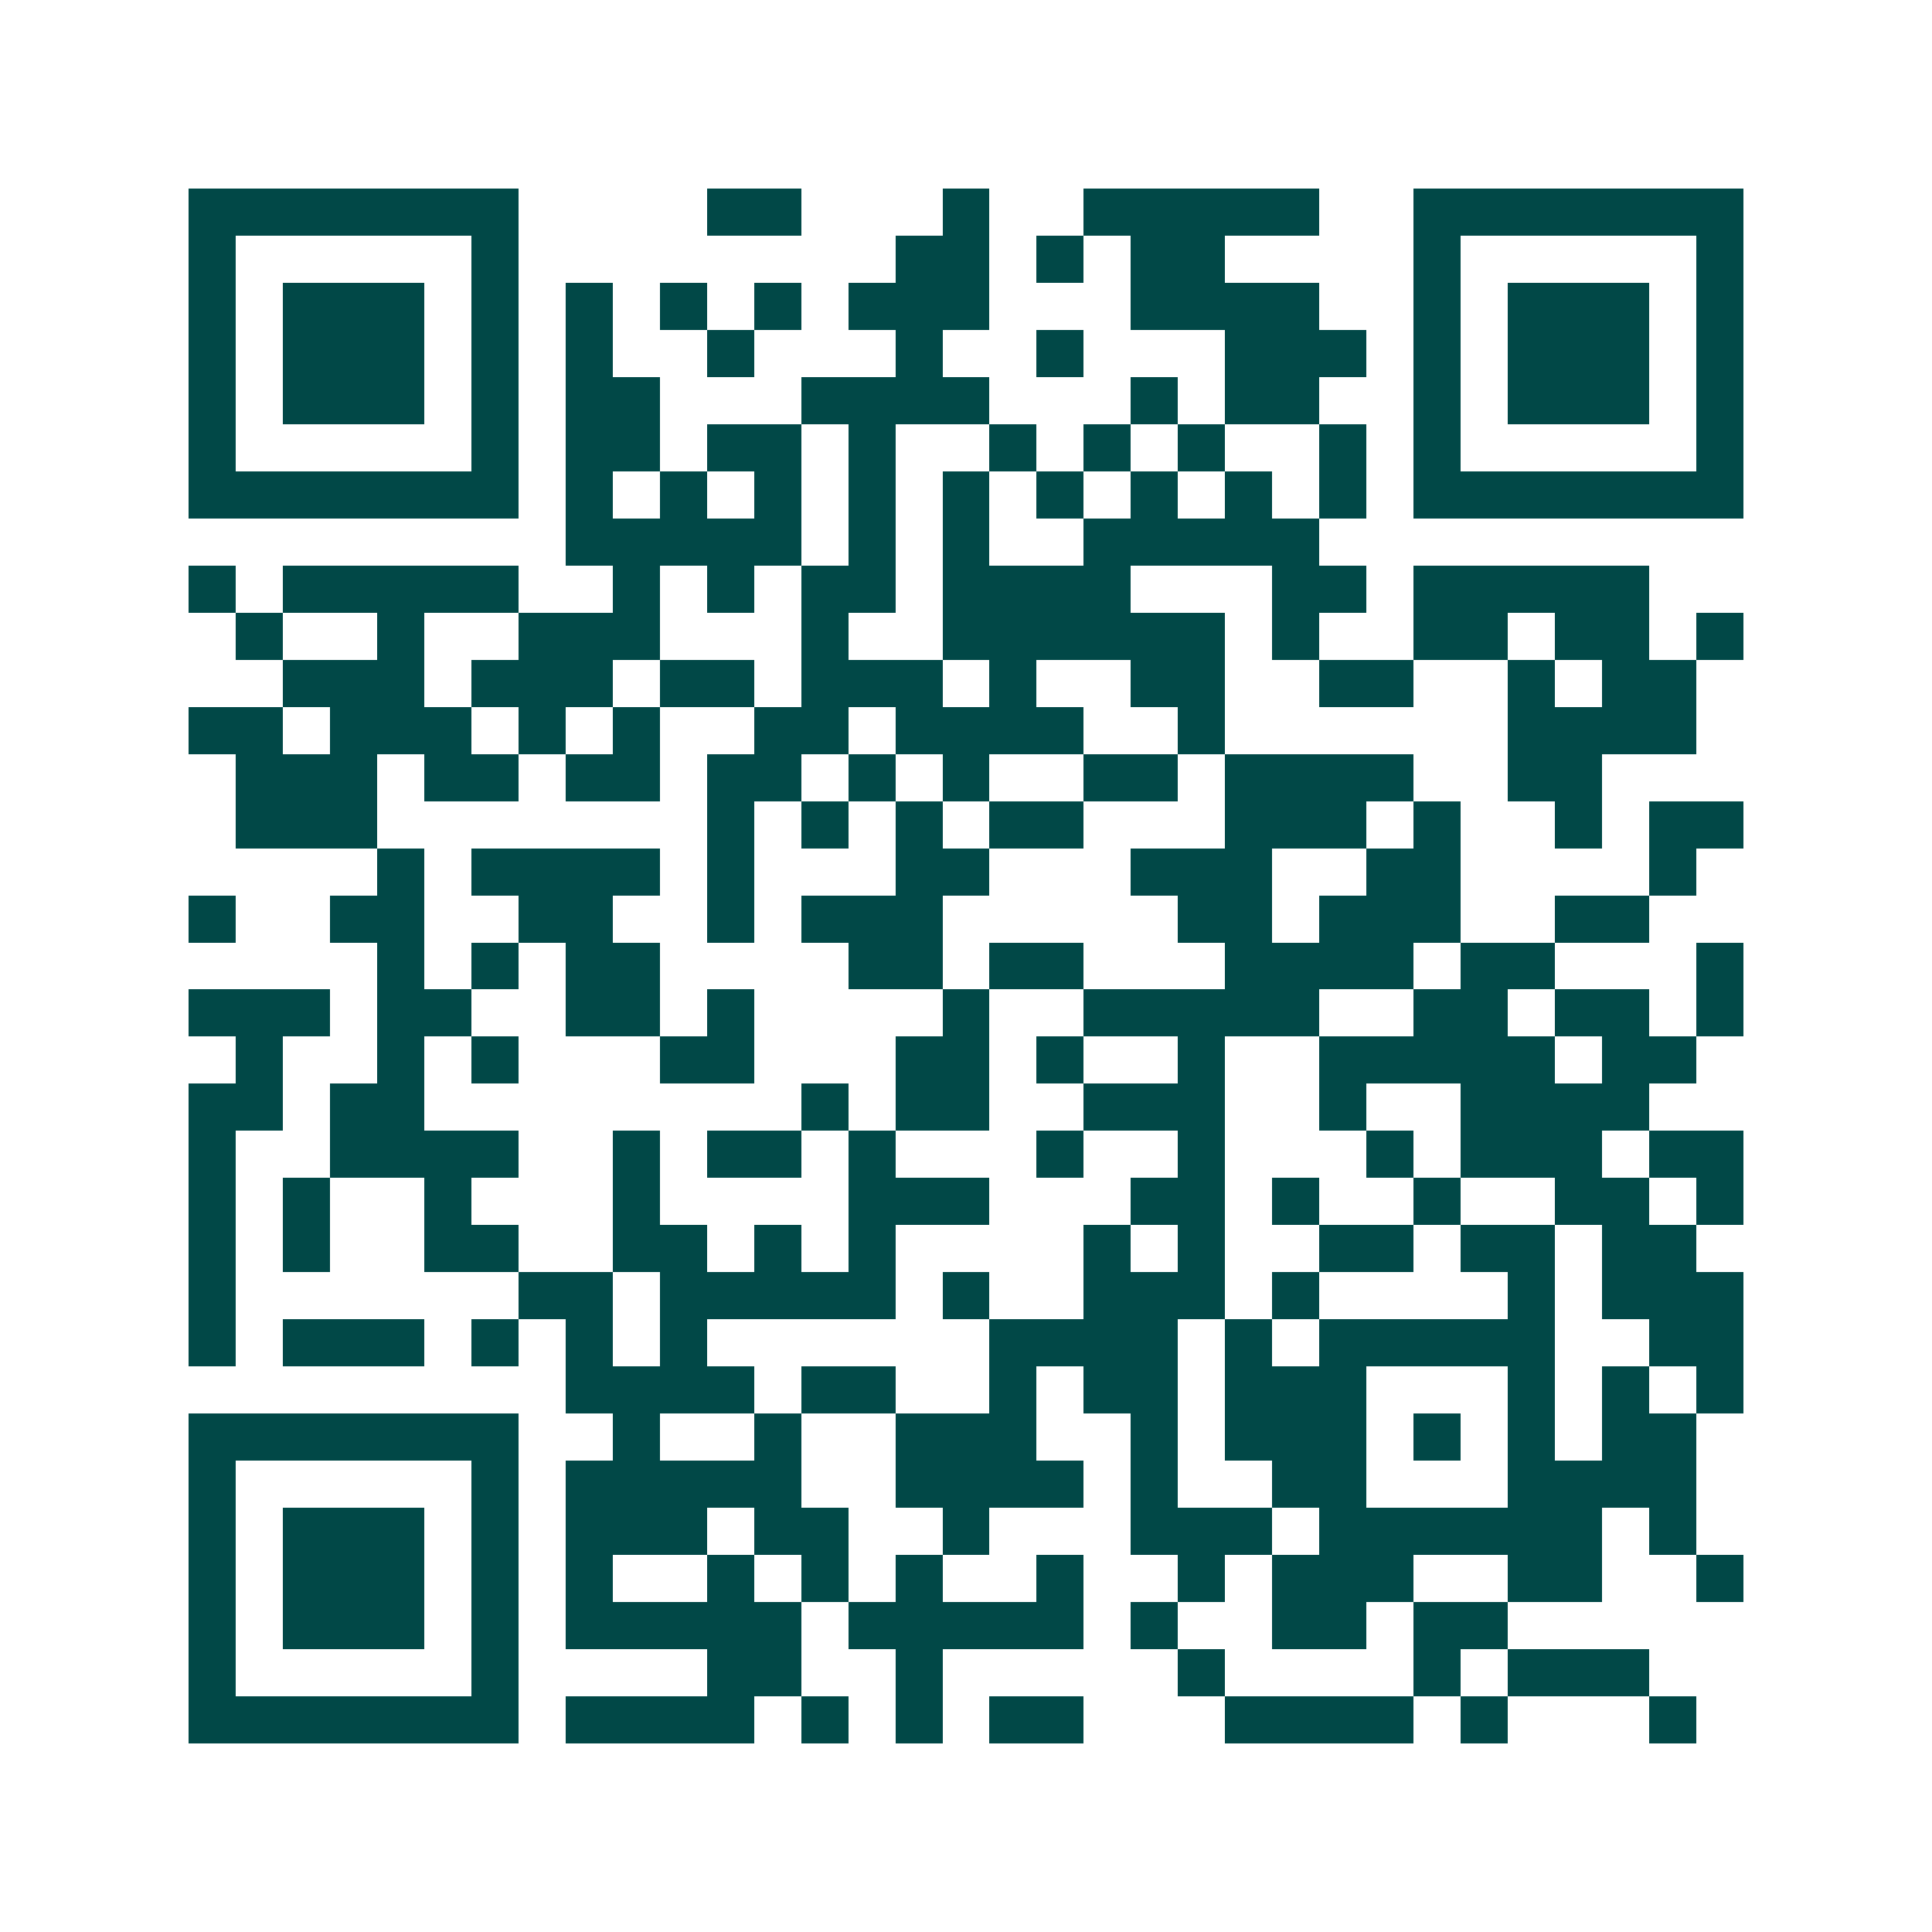<svg xmlns="http://www.w3.org/2000/svg" width="200" height="200" viewBox="0 0 41 41" shape-rendering="crispEdges"><path fill="#ffffff" d="M0 0h41v41H0z"/><path stroke="#014847" d="M4 4.5h7m4 0h2m3 0h1m2 0h5m2 0h7M4 5.5h1m5 0h1m8 0h2m1 0h1m1 0h2m4 0h1m5 0h1M4 6.5h1m1 0h3m1 0h1m1 0h1m1 0h1m1 0h1m1 0h3m3 0h4m2 0h1m1 0h3m1 0h1M4 7.5h1m1 0h3m1 0h1m1 0h1m2 0h1m3 0h1m2 0h1m3 0h3m1 0h1m1 0h3m1 0h1M4 8.5h1m1 0h3m1 0h1m1 0h2m3 0h4m3 0h1m1 0h2m2 0h1m1 0h3m1 0h1M4 9.5h1m5 0h1m1 0h2m1 0h2m1 0h1m2 0h1m1 0h1m1 0h1m2 0h1m1 0h1m5 0h1M4 10.5h7m1 0h1m1 0h1m1 0h1m1 0h1m1 0h1m1 0h1m1 0h1m1 0h1m1 0h1m1 0h7M12 11.5h5m1 0h1m1 0h1m2 0h5M4 12.5h1m1 0h5m2 0h1m1 0h1m1 0h2m1 0h4m3 0h2m1 0h5M5 13.5h1m2 0h1m2 0h3m3 0h1m2 0h6m1 0h1m2 0h2m1 0h2m1 0h1M6 14.5h3m1 0h3m1 0h2m1 0h3m1 0h1m2 0h2m2 0h2m2 0h1m1 0h2M4 15.5h2m1 0h3m1 0h1m1 0h1m2 0h2m1 0h4m2 0h1m6 0h4M5 16.5h3m1 0h2m1 0h2m1 0h2m1 0h1m1 0h1m2 0h2m1 0h4m2 0h2M5 17.5h3m7 0h1m1 0h1m1 0h1m1 0h2m3 0h3m1 0h1m2 0h1m1 0h2M8 18.5h1m1 0h4m1 0h1m3 0h2m3 0h3m2 0h2m4 0h1M4 19.5h1m2 0h2m2 0h2m2 0h1m1 0h3m5 0h2m1 0h3m2 0h2M8 20.5h1m1 0h1m1 0h2m4 0h2m1 0h2m3 0h4m1 0h2m3 0h1M4 21.5h3m1 0h2m2 0h2m1 0h1m4 0h1m2 0h5m2 0h2m1 0h2m1 0h1M5 22.5h1m2 0h1m1 0h1m3 0h2m3 0h2m1 0h1m2 0h1m2 0h5m1 0h2M4 23.5h2m1 0h2m8 0h1m1 0h2m2 0h3m2 0h1m2 0h4M4 24.5h1m2 0h4m2 0h1m1 0h2m1 0h1m3 0h1m2 0h1m3 0h1m1 0h3m1 0h2M4 25.5h1m1 0h1m2 0h1m3 0h1m4 0h3m3 0h2m1 0h1m2 0h1m2 0h2m1 0h1M4 26.5h1m1 0h1m2 0h2m2 0h2m1 0h1m1 0h1m4 0h1m1 0h1m2 0h2m1 0h2m1 0h2M4 27.5h1m6 0h2m1 0h5m1 0h1m2 0h3m1 0h1m4 0h1m1 0h3M4 28.5h1m1 0h3m1 0h1m1 0h1m1 0h1m6 0h4m1 0h1m1 0h5m2 0h2M12 29.5h4m1 0h2m2 0h1m1 0h2m1 0h3m3 0h1m1 0h1m1 0h1M4 30.5h7m2 0h1m2 0h1m2 0h3m2 0h1m1 0h3m1 0h1m1 0h1m1 0h2M4 31.5h1m5 0h1m1 0h5m2 0h4m1 0h1m2 0h2m3 0h4M4 32.5h1m1 0h3m1 0h1m1 0h3m1 0h2m2 0h1m3 0h3m1 0h6m1 0h1M4 33.5h1m1 0h3m1 0h1m1 0h1m2 0h1m1 0h1m1 0h1m2 0h1m2 0h1m1 0h3m2 0h2m2 0h1M4 34.5h1m1 0h3m1 0h1m1 0h5m1 0h5m1 0h1m2 0h2m1 0h2M4 35.5h1m5 0h1m4 0h2m2 0h1m5 0h1m4 0h1m1 0h3M4 36.5h7m1 0h4m1 0h1m1 0h1m1 0h2m3 0h4m1 0h1m3 0h1"/></svg>
